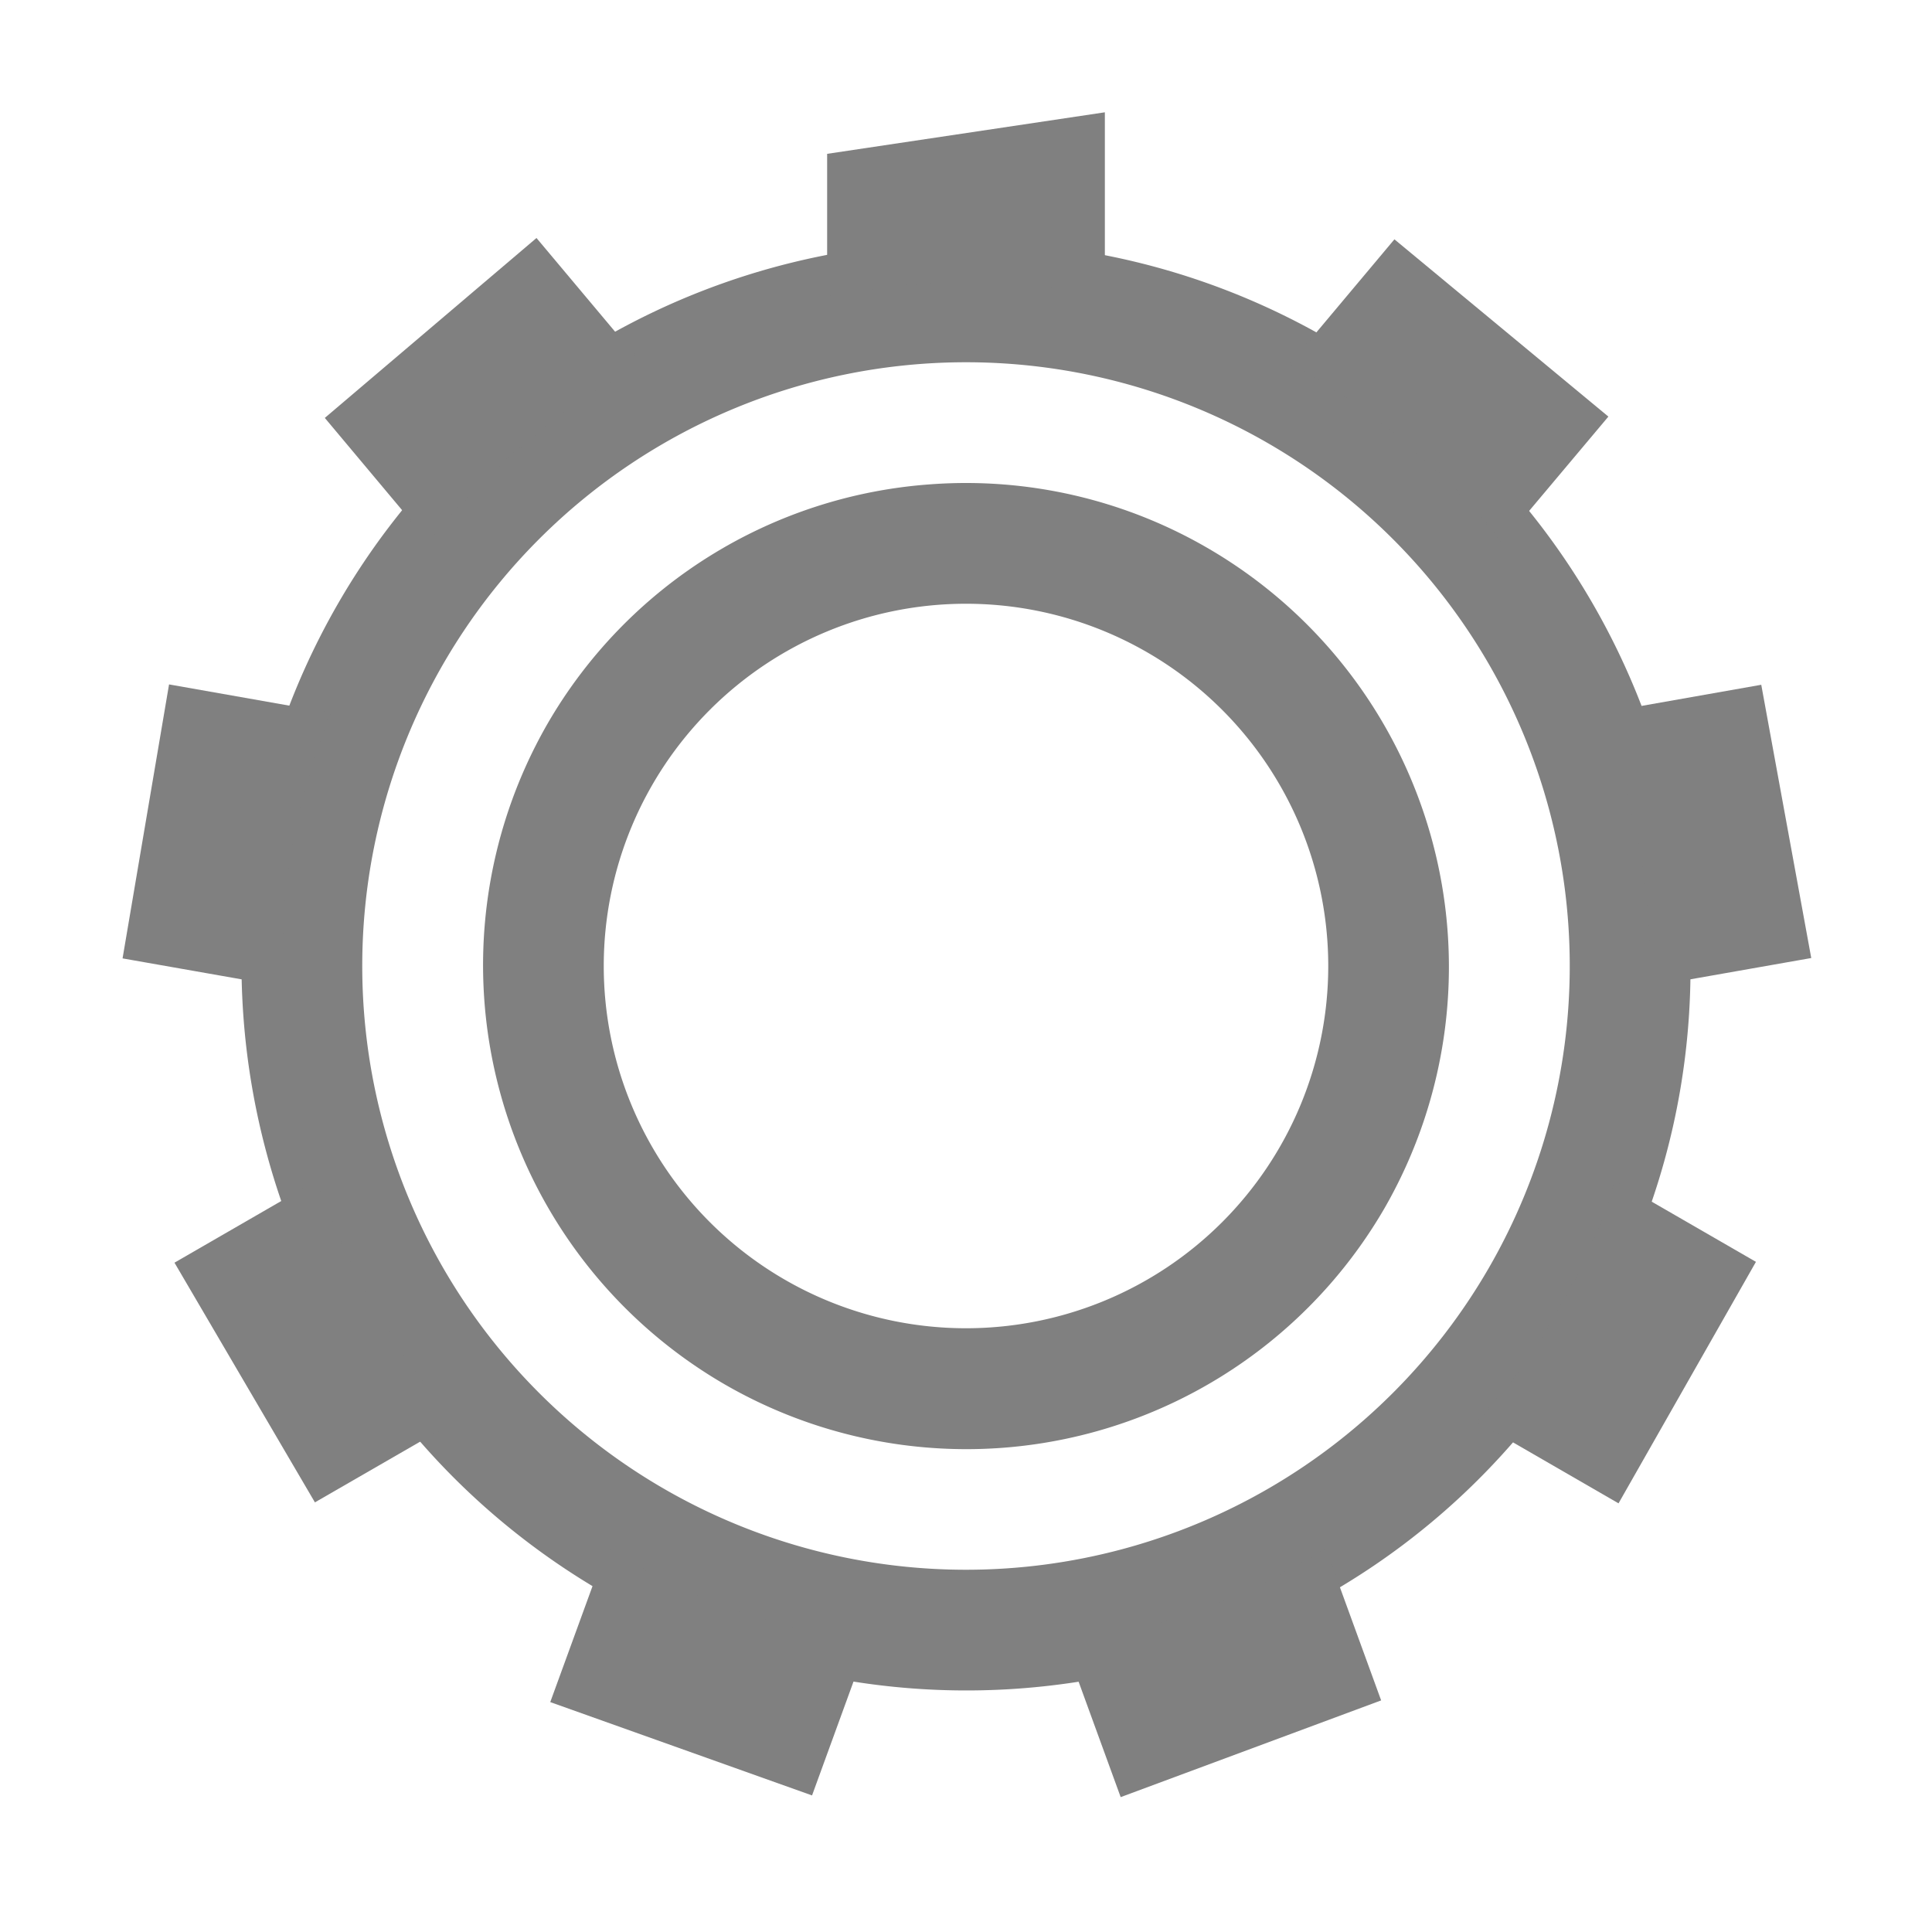<?xml version="1.0" encoding="utf-8"?><!-- Uploaded to: SVG Repo, www.svgrepo.com, Generator: SVG Repo Mixer Tools -->
<svg width="800px" height="800px" viewBox="0 0 16 16" xmlns="http://www.w3.org/2000/svg">
    <g color="#000000" fill="gray">
        <path d="M8.156 2.004a5.99 5.99 0 0 0-5.355 2.992c-1.653 2.865-.665 6.54 2.203 8.197 2.868 1.658 6.543.678 8.195-2.187 1.653-2.865.665-6.542-2.203-8.2a5.978 5.978 0 0 0-2.84-.802zM8 3a5 5 0 0 1 5 5 5 5 0 0 1-5 5 5 5 0 0 1-5-5 5 5 0 0 1 5-5z" font-family="sans-serif" font-weight="400" overflow="visible" style="line-height:normal;font-variant-ligatures:none;font-variant-position:normal;font-variant-caps:normal;font-variant-numeric:normal;font-variant-alternates:normal;font-feature-settings:normal;text-indent:0;text-align:start;text-decoration-line:none;text-decoration-style:solid;text-decoration-color:#000000;text-transform:none;shape-padding:0;isolation:auto;mix-blend-mode:normal;marker:none" white-space="normal"/>
        <path d="M9.15.93l-2.3.344v1.183a5.672 5.662 43.145 0 1 2.3.005V.932zM4.443 1.971L2.69 3.461l.863 1.03a5.672 5.662 43.145 0 1 1.764-1.478zm7.105.011l-.868 1.035a5.672 5.662 43.145 0 1 .15.079 5.672 5.662 43.145 0 1 1.611 1.4l.879-1.046zM1.4 5.668l-.385 2.269 1.324.233a5.672 5.662 43.145 0 1 .398-2.266zm13.186.003l-1.331.235a5.672 5.662 43.145 0 1 .405 2.264L15 7.934zM2.626 9.775l-1.181.682 1.163 1.985 1.17-.675a5.672 5.662 43.145 0 1-1.152-1.992zm10.752.003a5.672 5.662 43.145 0 1-.467 1.061 5.672 5.662 43.145 0 1-.677.935l1.17.676 1.138-2zm-8.353 3.034l-.468 1.284 2.168.773.46-1.263a5.672 5.662 43.145 0 1-2.014-.7 5.672 5.662 43.145 0 1-.146-.094zm5.955.013a5.672 5.662 43.145 0 1-2.163.785l.464 1.273 2.157-.801z" overflow="visible" style="marker:none"/>
        <path d="M7.719 4.01a3.99 3.99 0 0 0-3.186 1.986 4.012 4.012 0 0 0 1.469 5.469 4.002 4.002 0 0 0 5.465-1.461 4.01 4.01 0 0 0-1.469-5.467 3.985 3.985 0 0 0-2.28-.527zM8 5a3 3 0 0 1 3 3 3 3 0 0 1-3 3 3 3 0 0 1-3-3 3 3 0 0 1 3-3z" font-family="sans-serif" font-weight="400" overflow="visible" style="line-height:normal;font-variant-ligatures:none;font-variant-position:normal;font-variant-caps:normal;font-variant-numeric:normal;font-variant-alternates:normal;font-feature-settings:normal;text-indent:0;text-align:start;text-decoration-line:none;text-decoration-style:solid;text-decoration-color:#000000;text-transform:none;shape-padding:0;isolation:auto;mix-blend-mode:normal;marker:none" white-space="normal"/>
    </g>
</svg>